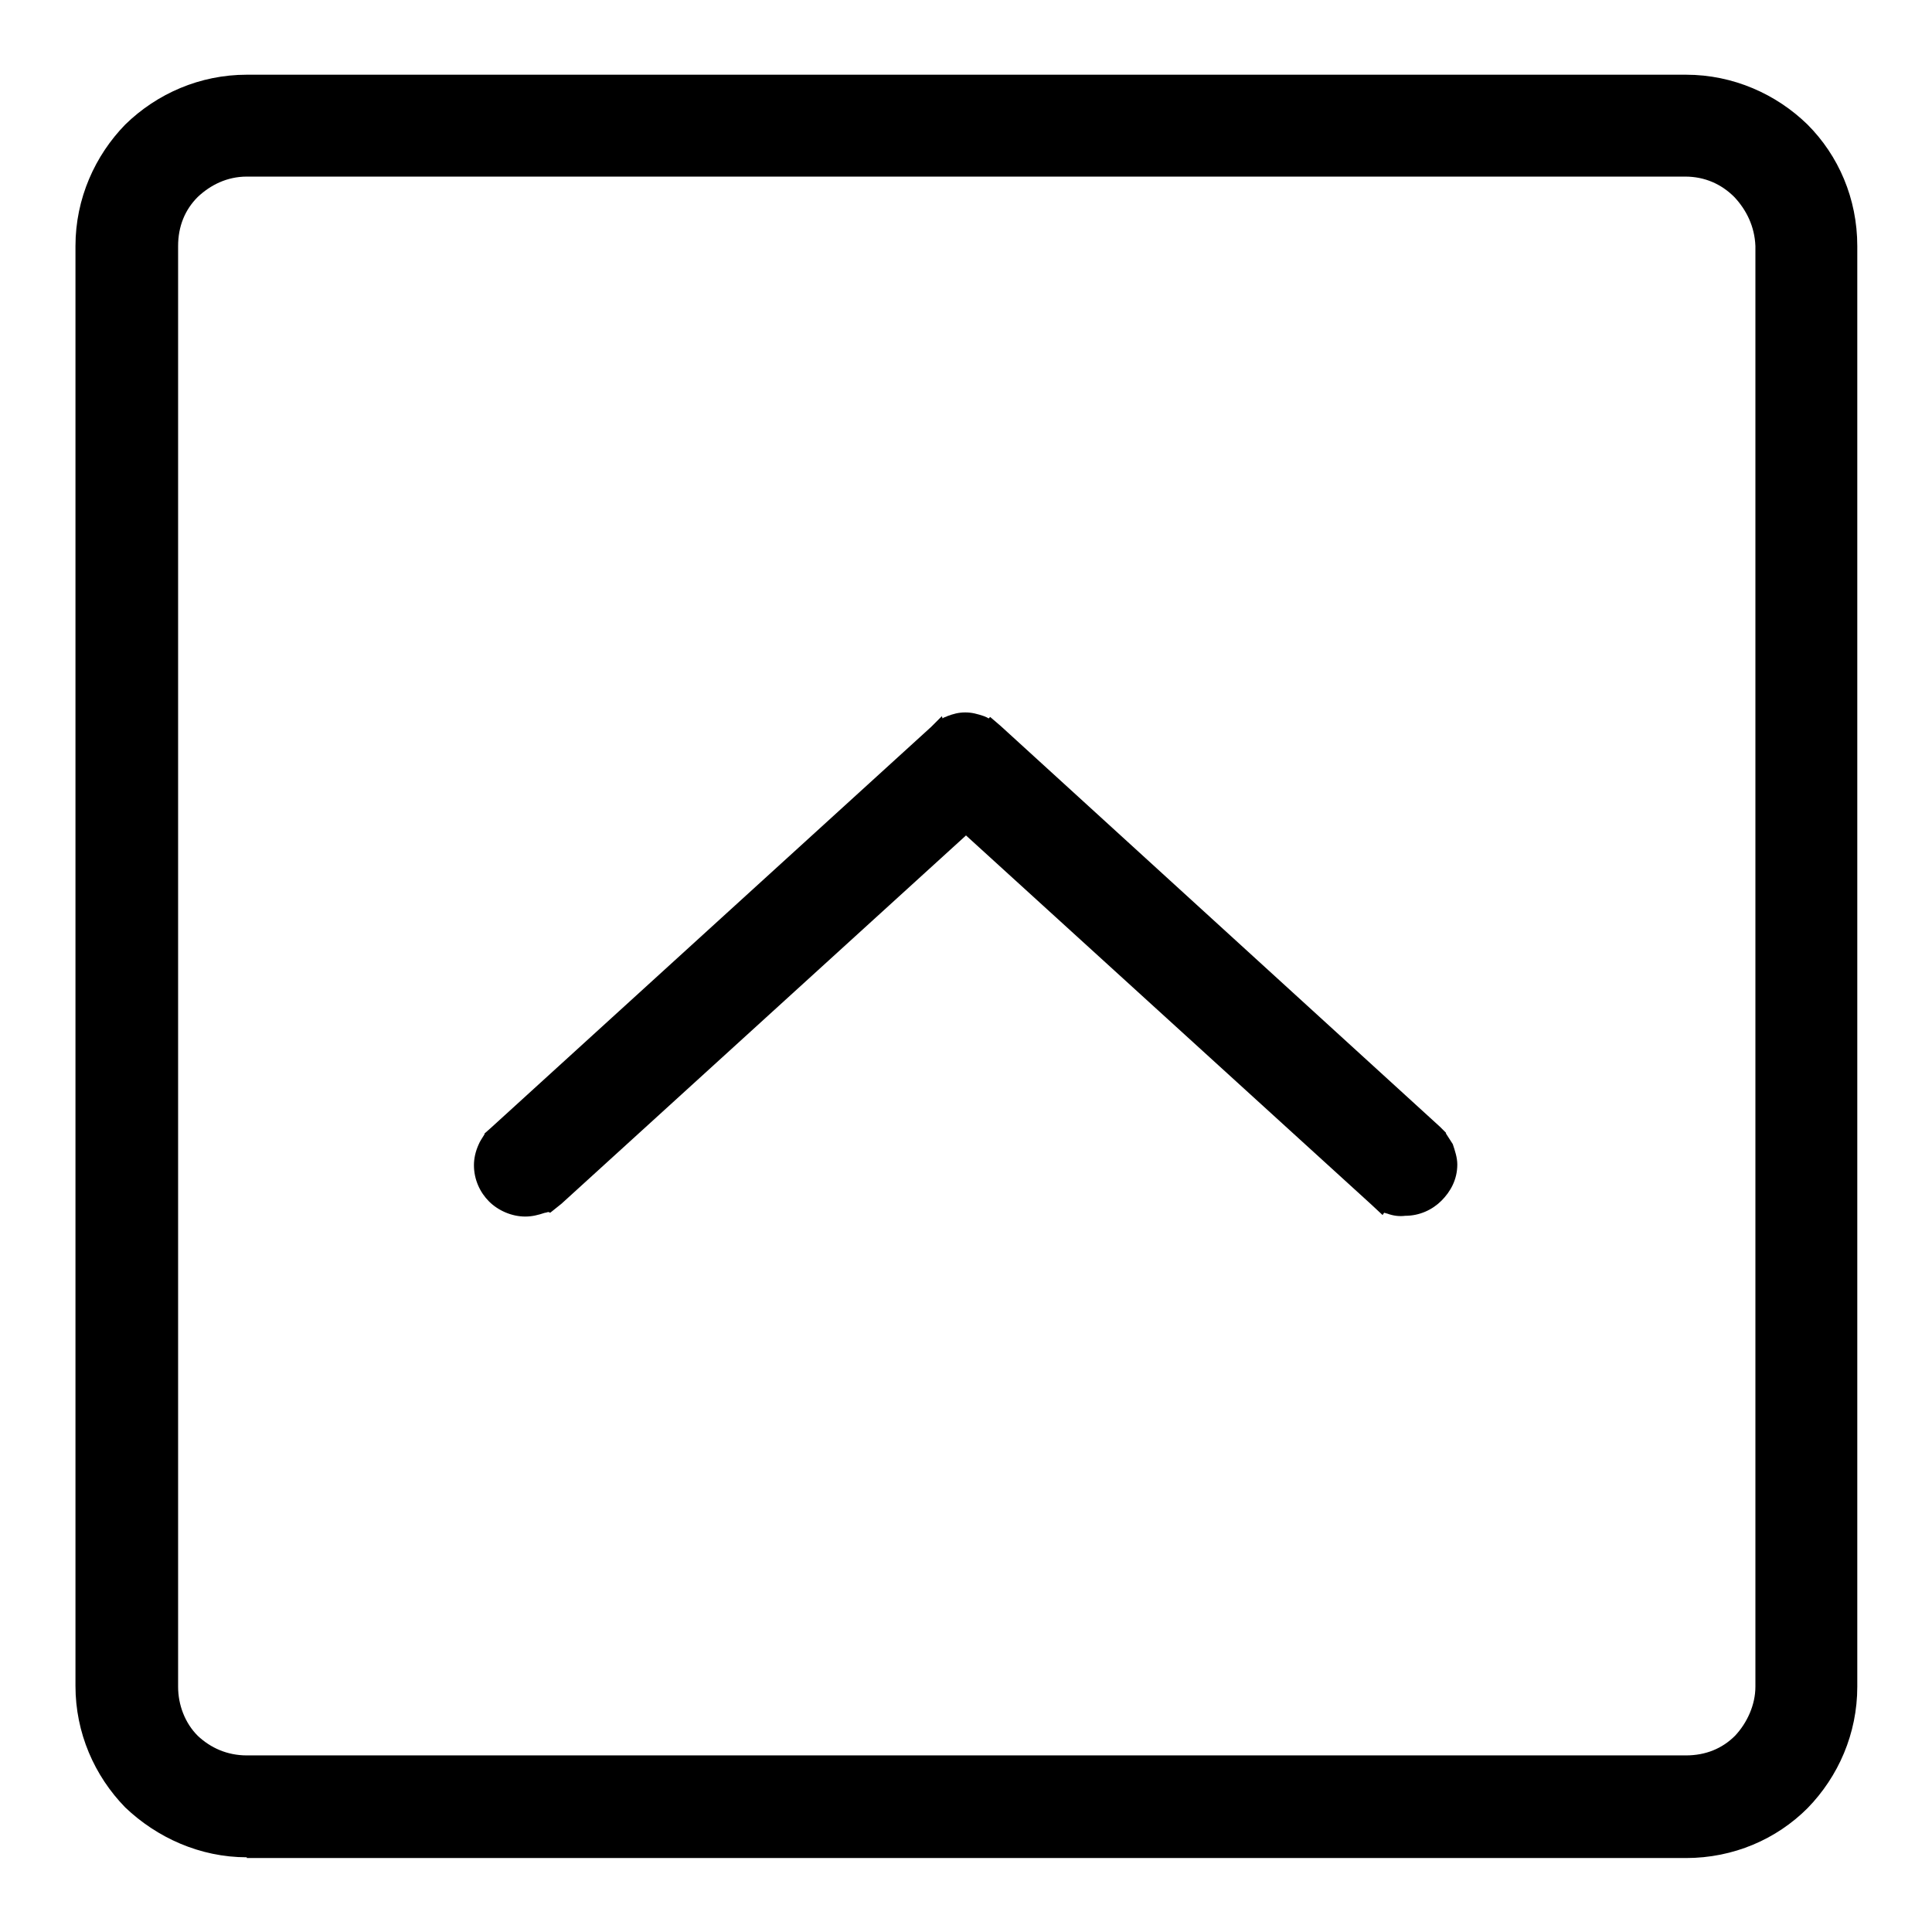 <?xml version="1.0" encoding="utf-8"?>
<!-- Svg Vector Icons : http://www.onlinewebfonts.com/icon -->
<!DOCTYPE svg PUBLIC "-//W3C//DTD SVG 1.1//EN" "http://www.w3.org/Graphics/SVG/1.1/DTD/svg11.dtd">
<svg version="1.1" xmlns="http://www.w3.org/2000/svg" xmlns:xlink="http://www.w3.org/1999/xlink" x="0px" y="0px" viewBox="0 0 256 256" enable-background="new 0 0 256 256" xml:space="preserve">
<g> <path fill="#000000" d="M229.8,26.1c-1.7-1.7-3.9-2.7-6.5-2.7l0,0H32.7l0,0c-2.6,0-4.8,1.1-6.5,2.7c-1.7,1.7-2.6,3.9-2.6,6.5v190.9 c0,2.4,0.9,4.8,2.6,6.5l0,0c1.7,1.6,3.9,2.6,6.5,2.6l0,0h190.7l0,0c2.6,0,4.8-0.9,6.5-2.6l0,0c1.6-1.7,2.7-4.1,2.7-6.5V32.6 C232.5,30,231.4,27.8,229.8,26.1L229.8,26.1z M32.7,246.1c-6.2,0-11.9-2.6-16.1-6.6l0,0c-4.1-4.2-6.6-9.9-6.6-16.1V32.6 c0-6.3,2.6-12,6.6-16.1l0,0c4.2-4.1,9.9-6.6,16.1-6.6l0,0h190.7l0,0c6.3,0,12,2.6,16.1,6.6l0,0c4.1,4.1,6.6,9.8,6.6,16.1v190.9 c0,6.2-2.5,11.9-6.6,16.1c-4.1,4.1-9.8,6.6-16.1,6.6l0,0H32.7L32.7,246.1z M183.8,160.8c-0.1,0-0.3-0.1-0.4-0.1l-0.2,0.3l-1.5-1.4 L128,110.7l-53.6,48.8l-1.5,1.2l-0.2-0.1c-0.2,0-0.3,0.1-0.5,0.1c-0.9,0.3-1.7,0.5-2.6,0.5l0,0c-1.8,0-3.6-0.8-4.8-2l0,0 c-1.2-1.2-2-2.9-2-4.8l0,0l0,0c0-0.9,0.2-1.8,0.6-2.7c0.2-0.5,0.5-0.9,0.8-1.4v-0.1l0.9-0.8l58.3-53.1l1.4-1.4l0.1,0.3 c0.2-0.2,0.5-0.2,0.6-0.3l0,0c0.8-0.3,1.5-0.5,2.4-0.5c0.9,0,1.6,0.2,2.5,0.5c0.2,0.1,0.3,0.1,0.6,0.3l0.2-0.2l1.4,1.2l58.2,53.1 l0.8,0.8v0.1c0.3,0.5,0.6,0.9,0.9,1.4c0.3,0.9,0.6,1.8,0.6,2.7c0,2-0.9,3.6-2.1,4.8l0,0c-1.2,1.2-2.9,2-4.8,2l0,0 C185.4,161.2,184.6,161.1,183.8,160.8L183.8,160.8z"/></g>
</svg>